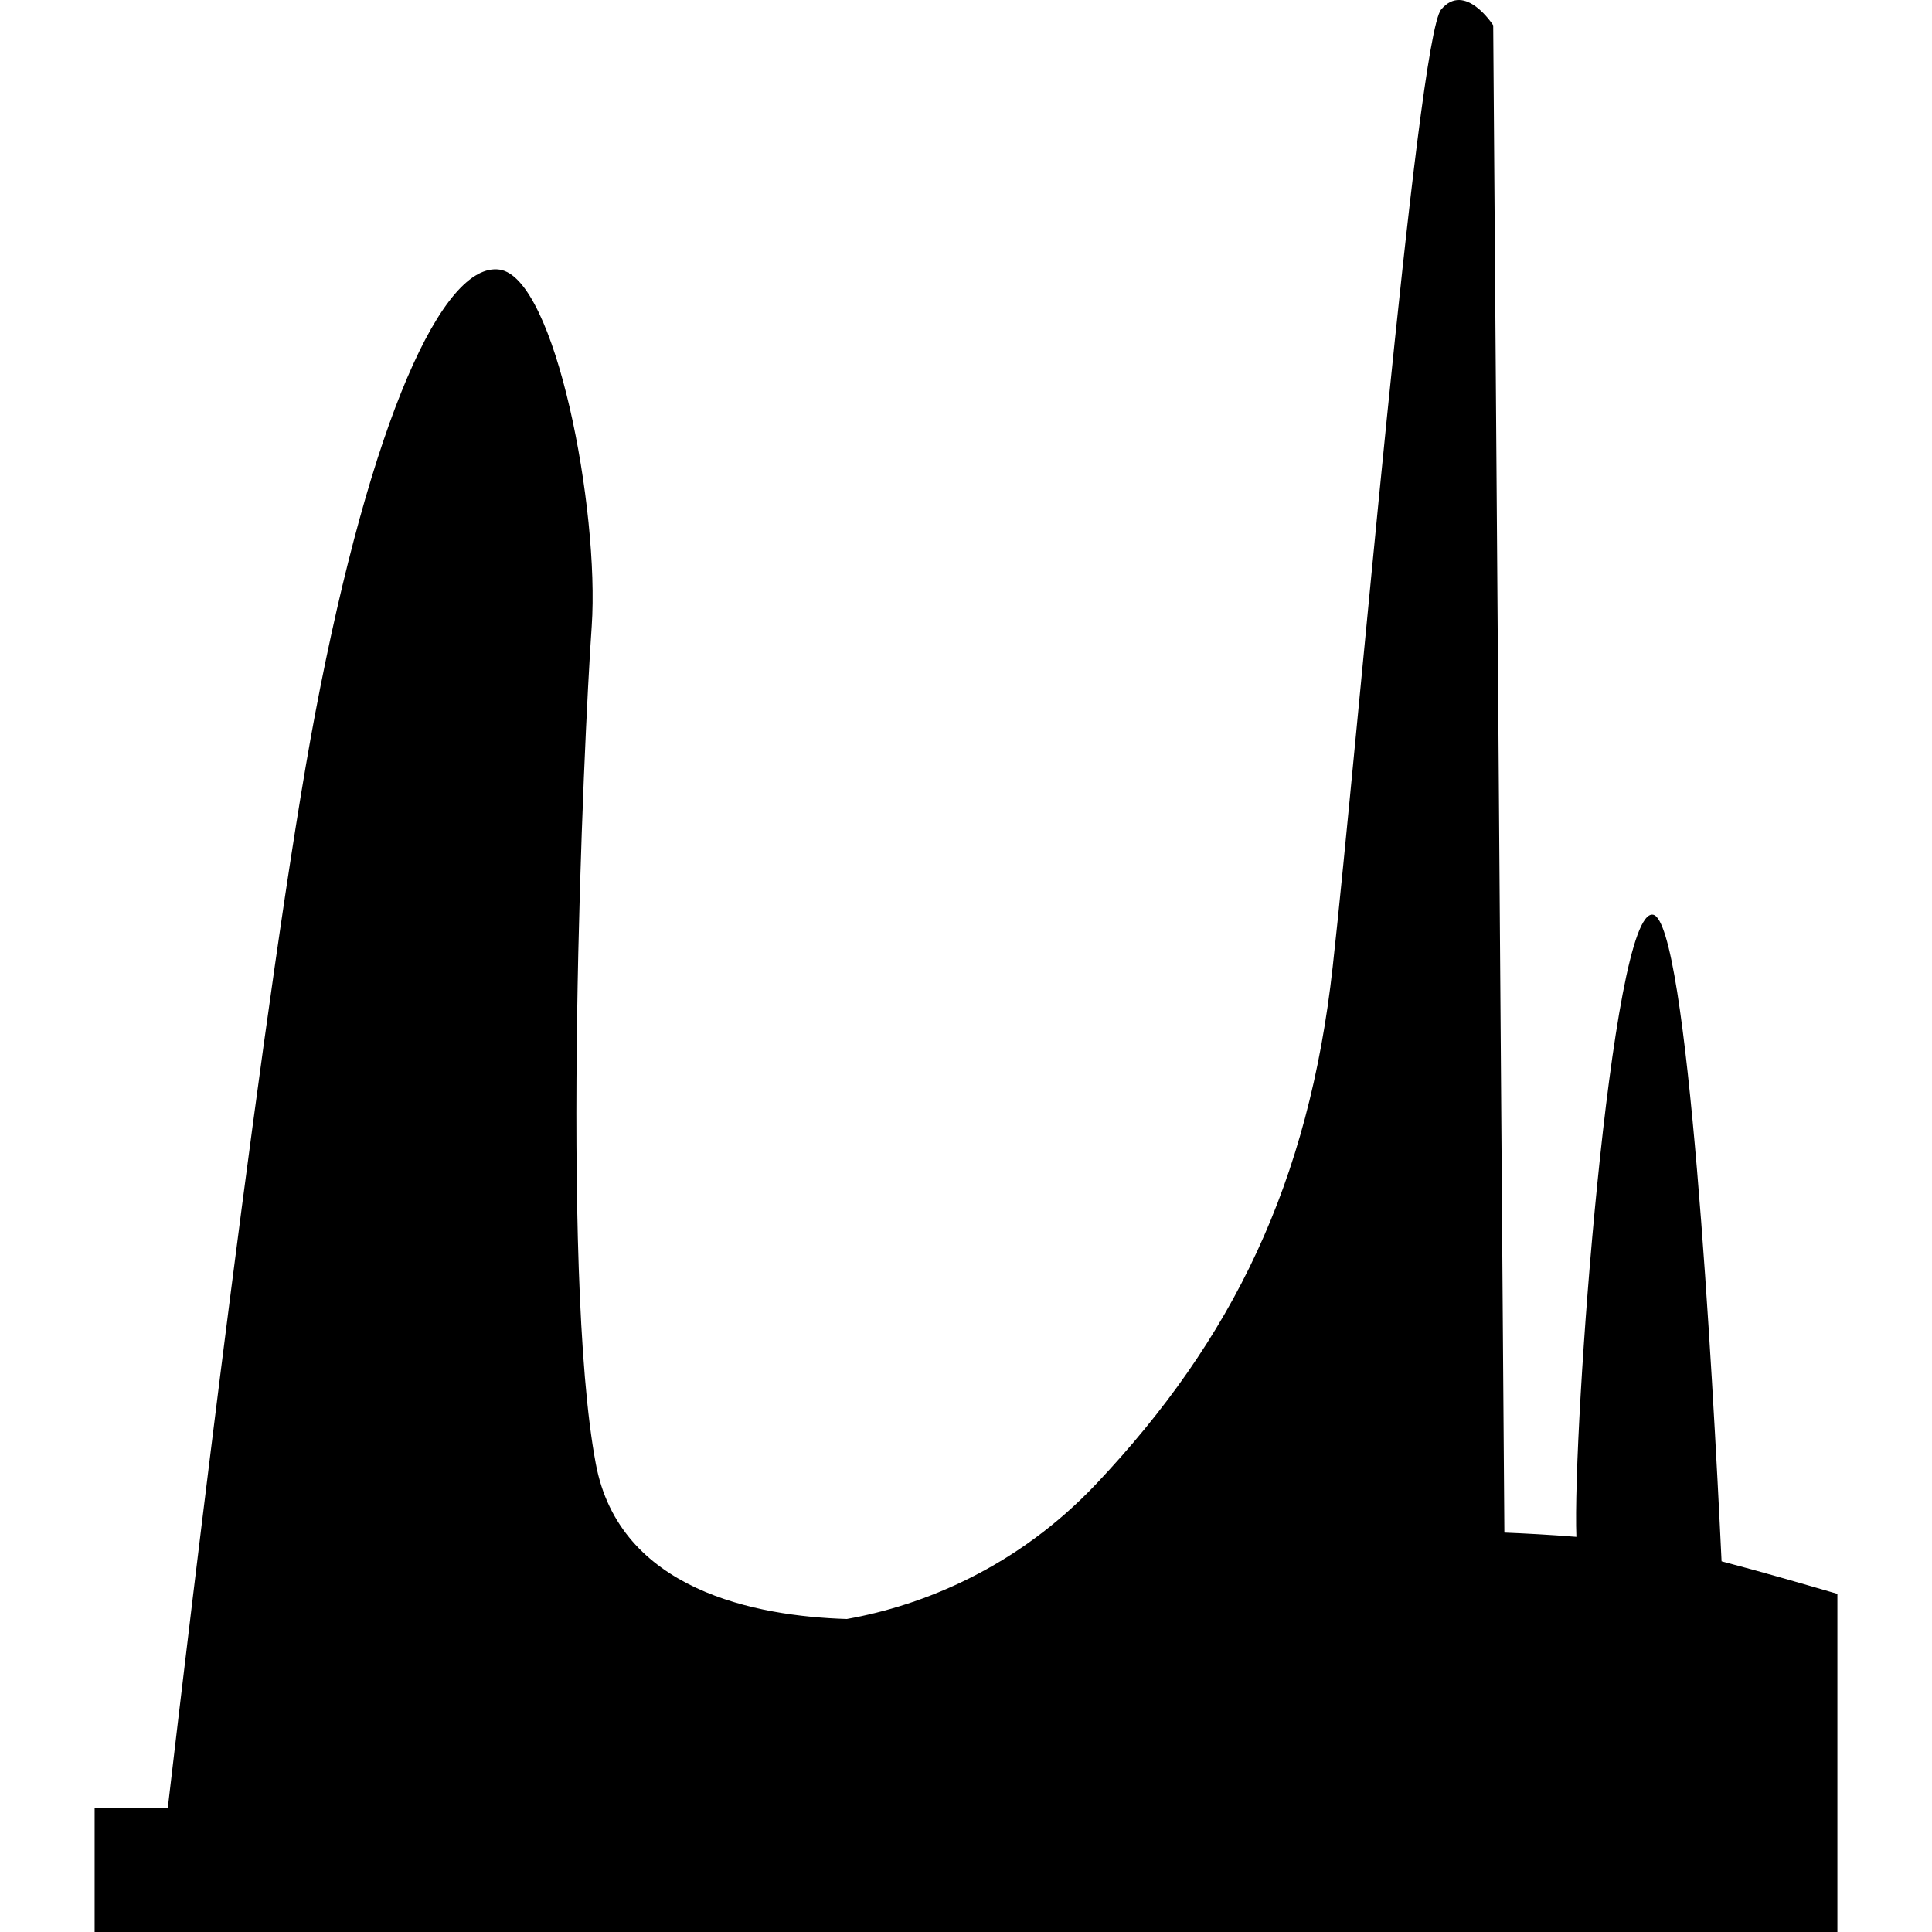 <?xml version="1.0" encoding="iso-8859-1"?>
<!-- Uploaded to: SVG Repo, www.svgrepo.com, Generator: SVG Repo Mixer Tools -->
<!DOCTYPE svg PUBLIC "-//W3C//DTD SVG 1.1//EN" "http://www.w3.org/Graphics/SVG/1.1/DTD/svg11.dtd">
<svg fill="#000000" version="1.1" id="Capa_1" xmlns="http://www.w3.org/2000/svg" xmlns:xlink="http://www.w3.org/1999/xlink" 
	 width="800px" height="800px" viewBox="0 0 65.086 65.086"
	 xml:space="preserve">
<g>
	<path d="M61.898,53.694c-1.041-0.302-2.484-0.726-3.901-1.096c-0.302-6.365-1.137-21.566-2.307-21.782
		c-1.424-0.267-2.724,17.429-2.584,20.958c-0.899-0.072-1.741-0.116-2.426-0.144L50.304,0.852c0,0-0.951-1.485-1.752-0.534
		c-0.814,0.941-2.844,24.968-3.655,32.25c-0.804,7.282-3.367,12.553-7.96,17.415c-2.662,2.82-5.831,4.1-8.41,4.559
		c-3.052-0.093-7.664-0.962-8.456-5.236c-1.218-6.478-0.413-24.304-0.137-28.208c0.267-3.922-1.218-11.742-3.104-12.015
		c-1.899-0.271-4.327,5-6.216,14.982c-1.634,8.617-4.266,30.888-4.962,36.846H3.188v4.176h58.711V53.694z"/>
</g>
</svg>